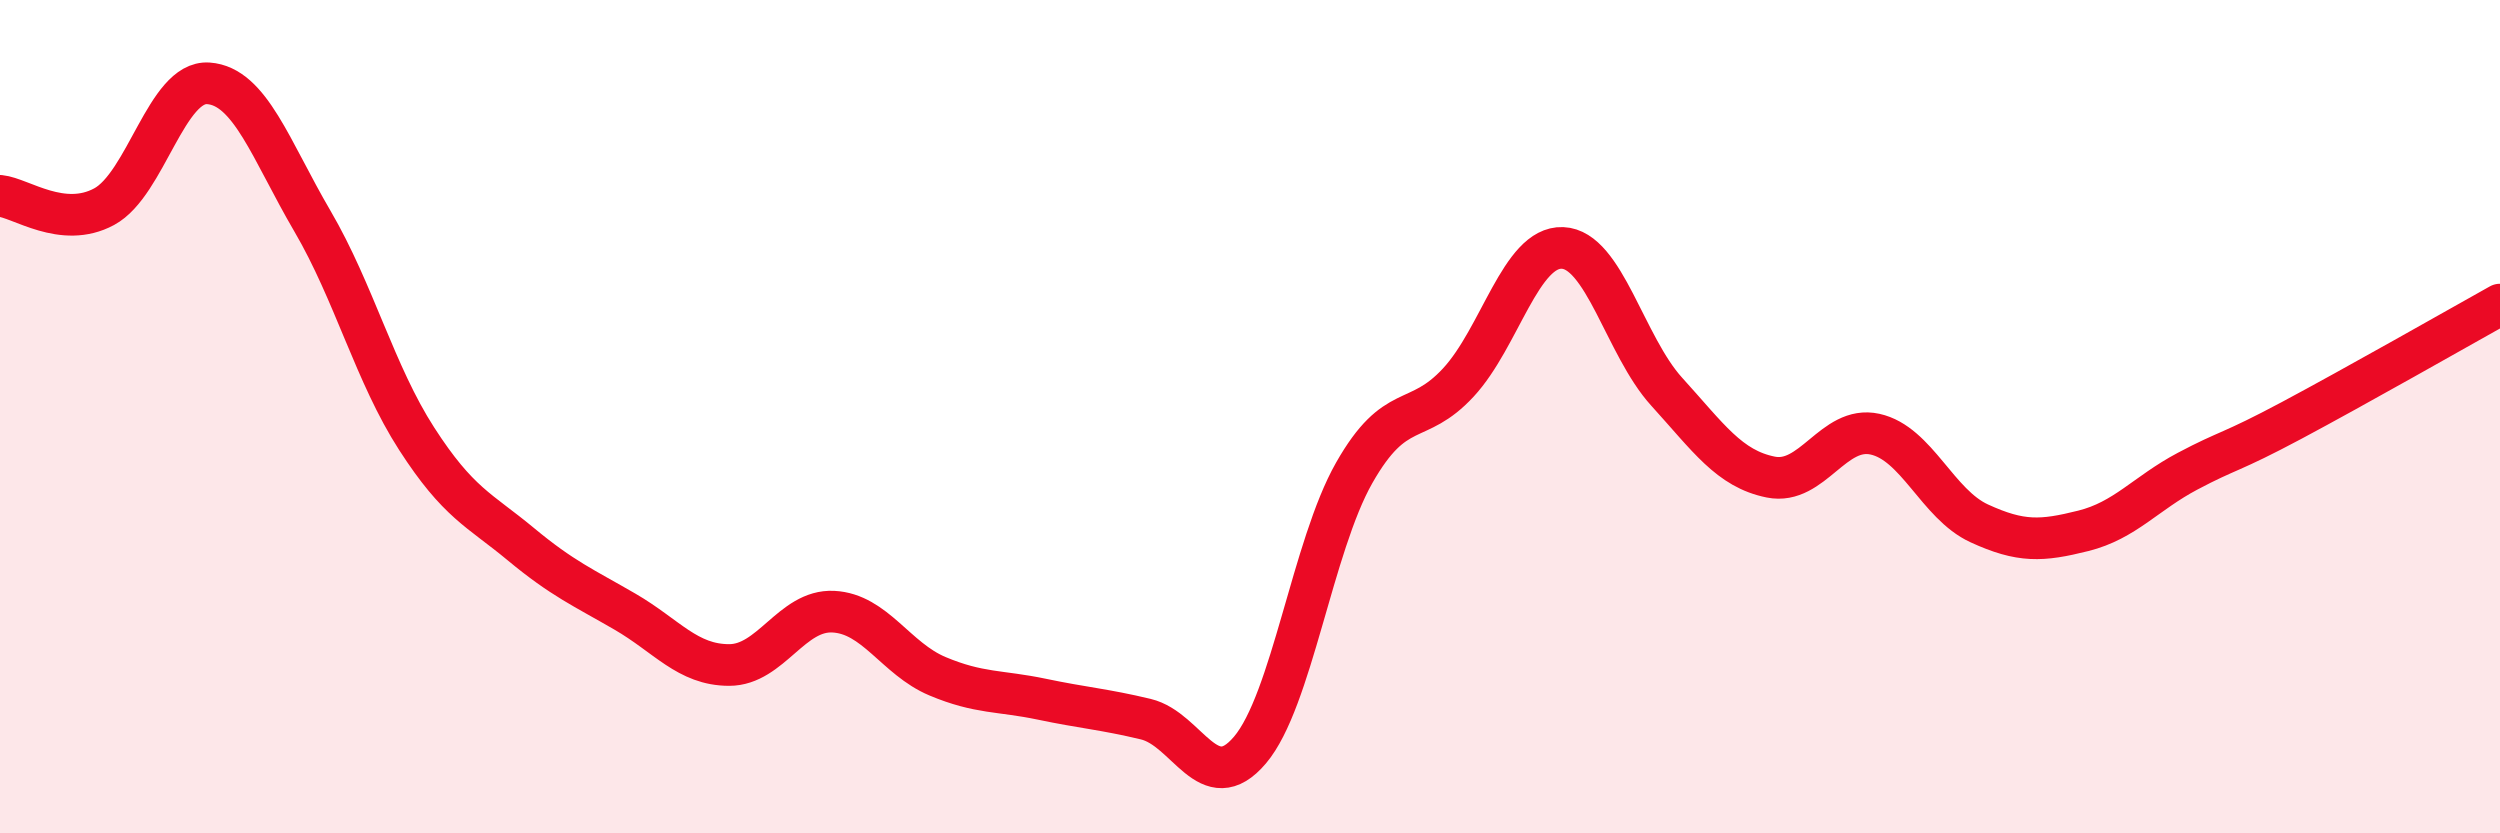 
    <svg width="60" height="20" viewBox="0 0 60 20" xmlns="http://www.w3.org/2000/svg">
      <path
        d="M 0,4.7 C 0.5,4.75 1.5,5.5 2.5,4.96 C 3.5,4.42 4,1.93 5,2 C 6,2.07 6.5,3.6 7.5,5.31 C 8.5,7.02 9,8.98 10,10.53 C 11,12.08 11.5,12.23 12.5,13.06 C 13.5,13.89 14,14.1 15,14.68 C 16,15.26 16.5,15.96 17.5,15.96 C 18.5,15.96 19,14.63 20,14.68 C 21,14.73 21.5,15.81 22.5,16.23 C 23.5,16.65 24,16.57 25,16.78 C 26,16.99 26.5,17.02 27.5,17.26 C 28.5,17.5 29,19.18 30,18 C 31,16.82 31.5,13.11 32.5,11.35 C 33.5,9.59 34,10.26 35,9.18 C 36,8.1 36.5,5.91 37.5,5.95 C 38.5,5.99 39,8.3 40,9.4 C 41,10.5 41.5,11.25 42.5,11.45 C 43.5,11.65 44,10.2 45,10.42 C 46,10.64 46.5,12.1 47.5,12.56 C 48.5,13.02 49,12.99 50,12.74 C 51,12.49 51.5,11.84 52.5,11.31 C 53.5,10.78 53.5,10.89 55,10.09 C 56.5,9.29 59,7.87 60,7.31L60 20L0 20Z"
        fill="#EB0A25"
        opacity="0.1"
        stroke-linecap="round"
        stroke-linejoin="round"
      />
      <path
        d="M 0,4.7 C 0.5,4.75 1.5,5.5 2.5,4.96 C 3.5,4.42 4,1.93 5,2 C 6,2.07 6.5,3.6 7.5,5.31 C 8.5,7.02 9,8.98 10,10.53 C 11,12.08 11.5,12.23 12.5,13.06 C 13.5,13.89 14,14.1 15,14.68 C 16,15.26 16.5,15.96 17.5,15.96 C 18.5,15.96 19,14.63 20,14.68 C 21,14.73 21.5,15.81 22.5,16.23 C 23.5,16.65 24,16.57 25,16.78 C 26,16.99 26.5,17.02 27.5,17.26 C 28.5,17.5 29,19.18 30,18 C 31,16.82 31.5,13.11 32.5,11.35 C 33.5,9.59 34,10.26 35,9.18 C 36,8.1 36.5,5.91 37.5,5.95 C 38.5,5.99 39,8.3 40,9.4 C 41,10.5 41.5,11.25 42.5,11.45 C 43.5,11.65 44,10.2 45,10.42 C 46,10.64 46.5,12.1 47.5,12.56 C 48.5,13.02 49,12.99 50,12.74 C 51,12.49 51.5,11.84 52.5,11.31 C 53.5,10.78 53.5,10.89 55,10.09 C 56.5,9.29 59,7.87 60,7.31"
        stroke="#EB0A25"
        stroke-width="1"
        fill="none"
        stroke-linecap="round"
        stroke-linejoin="round"
      />
    </svg>
  